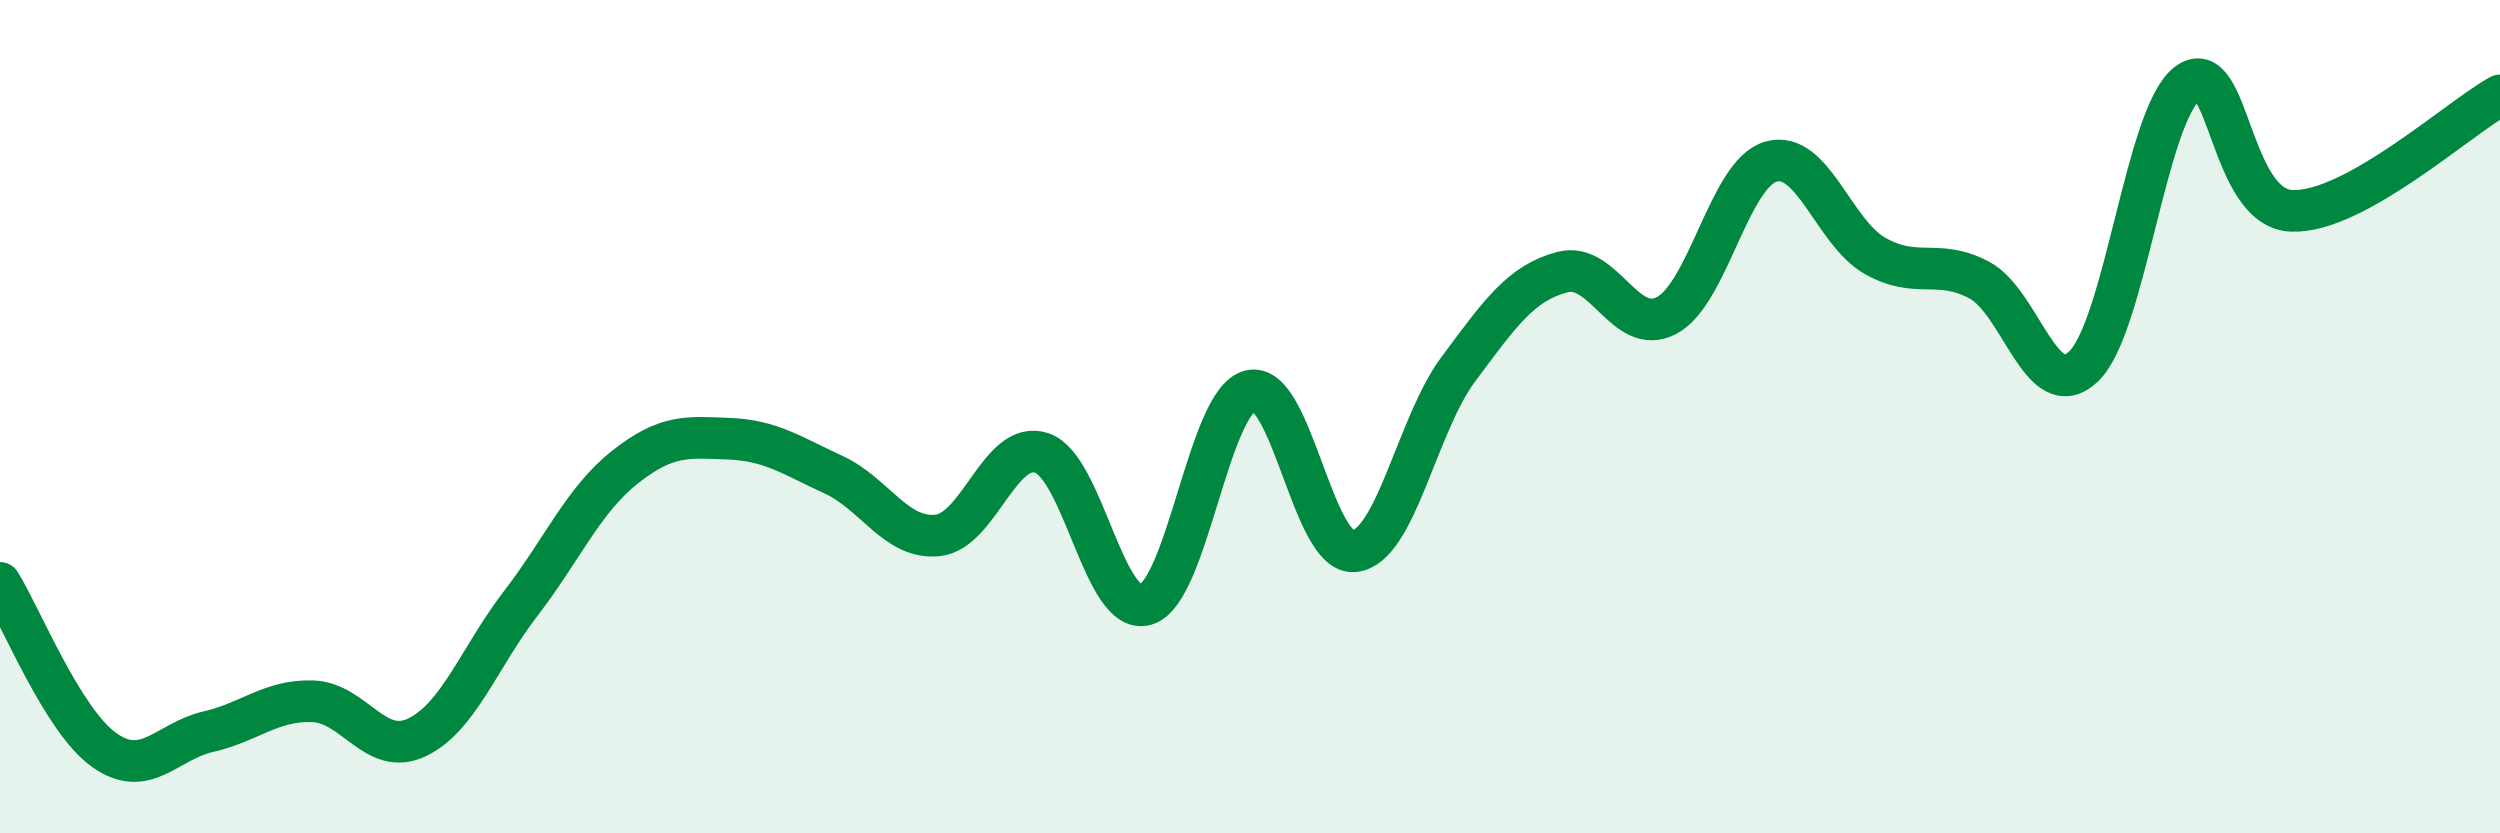 
    <svg width="60" height="20" viewBox="0 0 60 20" xmlns="http://www.w3.org/2000/svg">
      <path
        d="M 0,13.99 C 0.5,14.79 1.5,17.29 2.5,18 C 3.5,18.71 4,17.79 5,17.56 C 6,17.33 6.5,16.8 7.5,16.83 C 8.5,16.86 9,18.17 10,17.7 C 11,17.23 11.5,15.78 12.5,14.48 C 13.5,13.18 14,12 15,11.21 C 16,10.42 16.5,10.49 17.5,10.53 C 18.5,10.57 19,10.93 20,11.39 C 21,11.85 21.5,12.95 22.5,12.85 C 23.5,12.75 24,10.54 25,10.87 C 26,11.2 26.5,14.81 27.5,14.51 C 28.5,14.21 29,9.64 30,9.38 C 31,9.12 31.5,13.33 32.5,13.23 C 33.5,13.13 34,10.2 35,8.86 C 36,7.52 36.5,6.79 37.5,6.53 C 38.5,6.27 39,8.1 40,7.57 C 41,7.04 41.5,4.17 42.5,3.88 C 43.5,3.59 44,5.57 45,6.14 C 46,6.71 46.5,6.19 47.5,6.72 C 48.5,7.25 49,9.74 50,8.8 C 51,7.86 51.5,2.75 52.5,2 C 53.5,1.25 53.5,5 55,5.06 C 56.5,5.12 59,2.84 60,2.29L60 20L0 20Z"
        fill="#008740"
        opacity="0.1"
        stroke-linecap="round"
        stroke-linejoin="round"
      />
      <path
        d="M 0,13.99 C 0.5,14.79 1.5,17.29 2.5,18 C 3.5,18.71 4,17.79 5,17.56 C 6,17.33 6.5,16.8 7.5,16.83 C 8.5,16.86 9,18.17 10,17.7 C 11,17.23 11.5,15.78 12.5,14.48 C 13.5,13.18 14,12 15,11.21 C 16,10.42 16.5,10.49 17.5,10.53 C 18.5,10.57 19,10.93 20,11.39 C 21,11.85 21.5,12.95 22.5,12.85 C 23.5,12.75 24,10.54 25,10.87 C 26,11.2 26.5,14.81 27.5,14.51 C 28.5,14.21 29,9.64 30,9.38 C 31,9.12 31.5,13.33 32.5,13.23 C 33.5,13.13 34,10.2 35,8.86 C 36,7.52 36.5,6.79 37.5,6.53 C 38.5,6.27 39,8.1 40,7.57 C 41,7.04 41.5,4.17 42.5,3.88 C 43.5,3.59 44,5.57 45,6.14 C 46,6.71 46.5,6.19 47.5,6.72 C 48.5,7.25 49,9.74 50,8.8 C 51,7.86 51.5,2.75 52.5,2 C 53.5,1.25 53.5,5 55,5.06 C 56.5,5.12 59,2.84 60,2.29"
        stroke="#008740"
        stroke-width="1"
        fill="none"
        stroke-linecap="round"
        stroke-linejoin="round"
      />
    </svg>
  